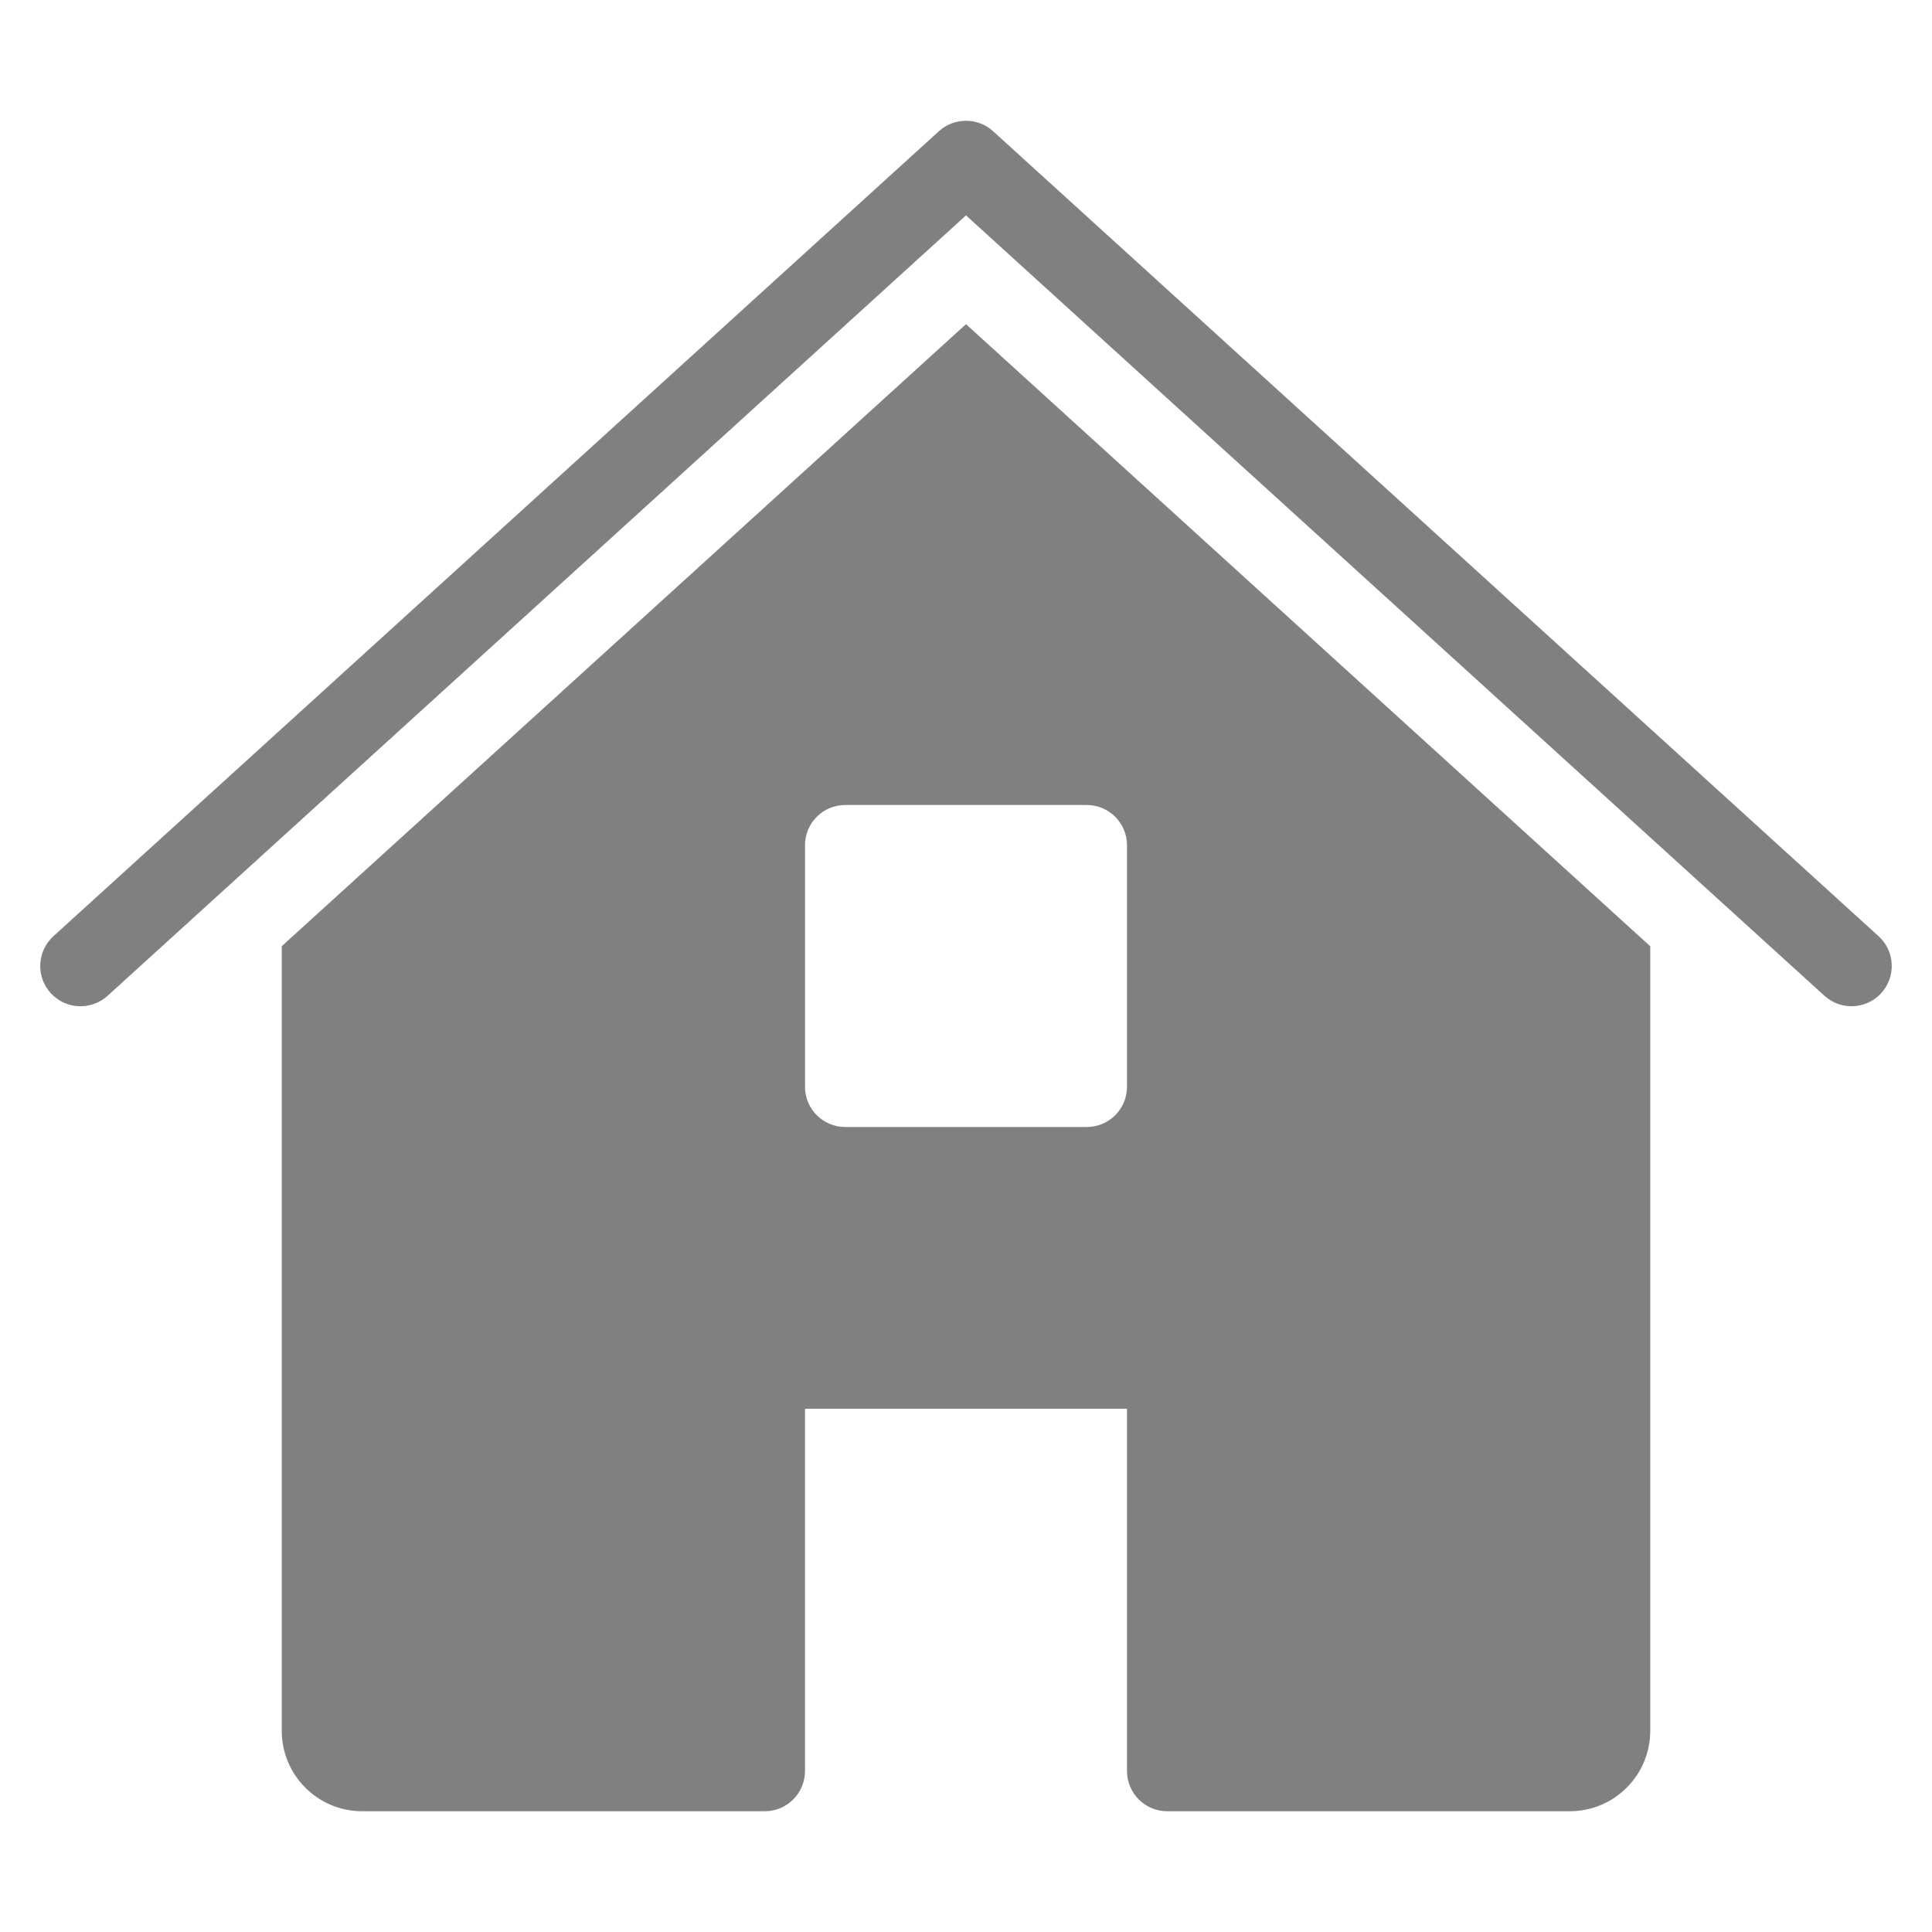 <svg class="nc-icon glyph" xmlns="http://www.w3.org/2000/svg" xmlns:xlink="http://www.w3.org/1999/xlink" x="0px" y="0px" width="48px" height="48px" viewBox="0 0 48 48"><g>
<path data-color="color-2" fill="#808080" d="M46,25c-0.24,0-0.48-0.086-0.672-0.26L24,5.351L2.673,24.74
	c-0.41,0.371-1.042,0.341-1.413-0.067c-0.372-0.409-0.342-1.041,0.067-1.413l22-20c0.382-0.346,0.964-0.346,1.346,0l22,20
	c0.409,0.372,0.438,1.004,0.067,1.413C46.542,24.889,46.271,25,46,25z"></path>
<path fill="#808080" d="M24,8.054L7,23.508V43c0,1.105,0.895,2,2,2h10c0.552,0,1-0.448,1-1v-9h8v9c0,0.552,0.448,1,1,1h10
	c1.105,0,2-0.895,2-2v-19.49L24,8.054z M28,27c0,0.553-0.448,1-1,1h-6c-0.552,0-1-0.447-1-1v-6c0-0.553,0.448-1,1-1h6
	c0.552,0,1,0.447,1,1V27z"></path>
</g></svg>